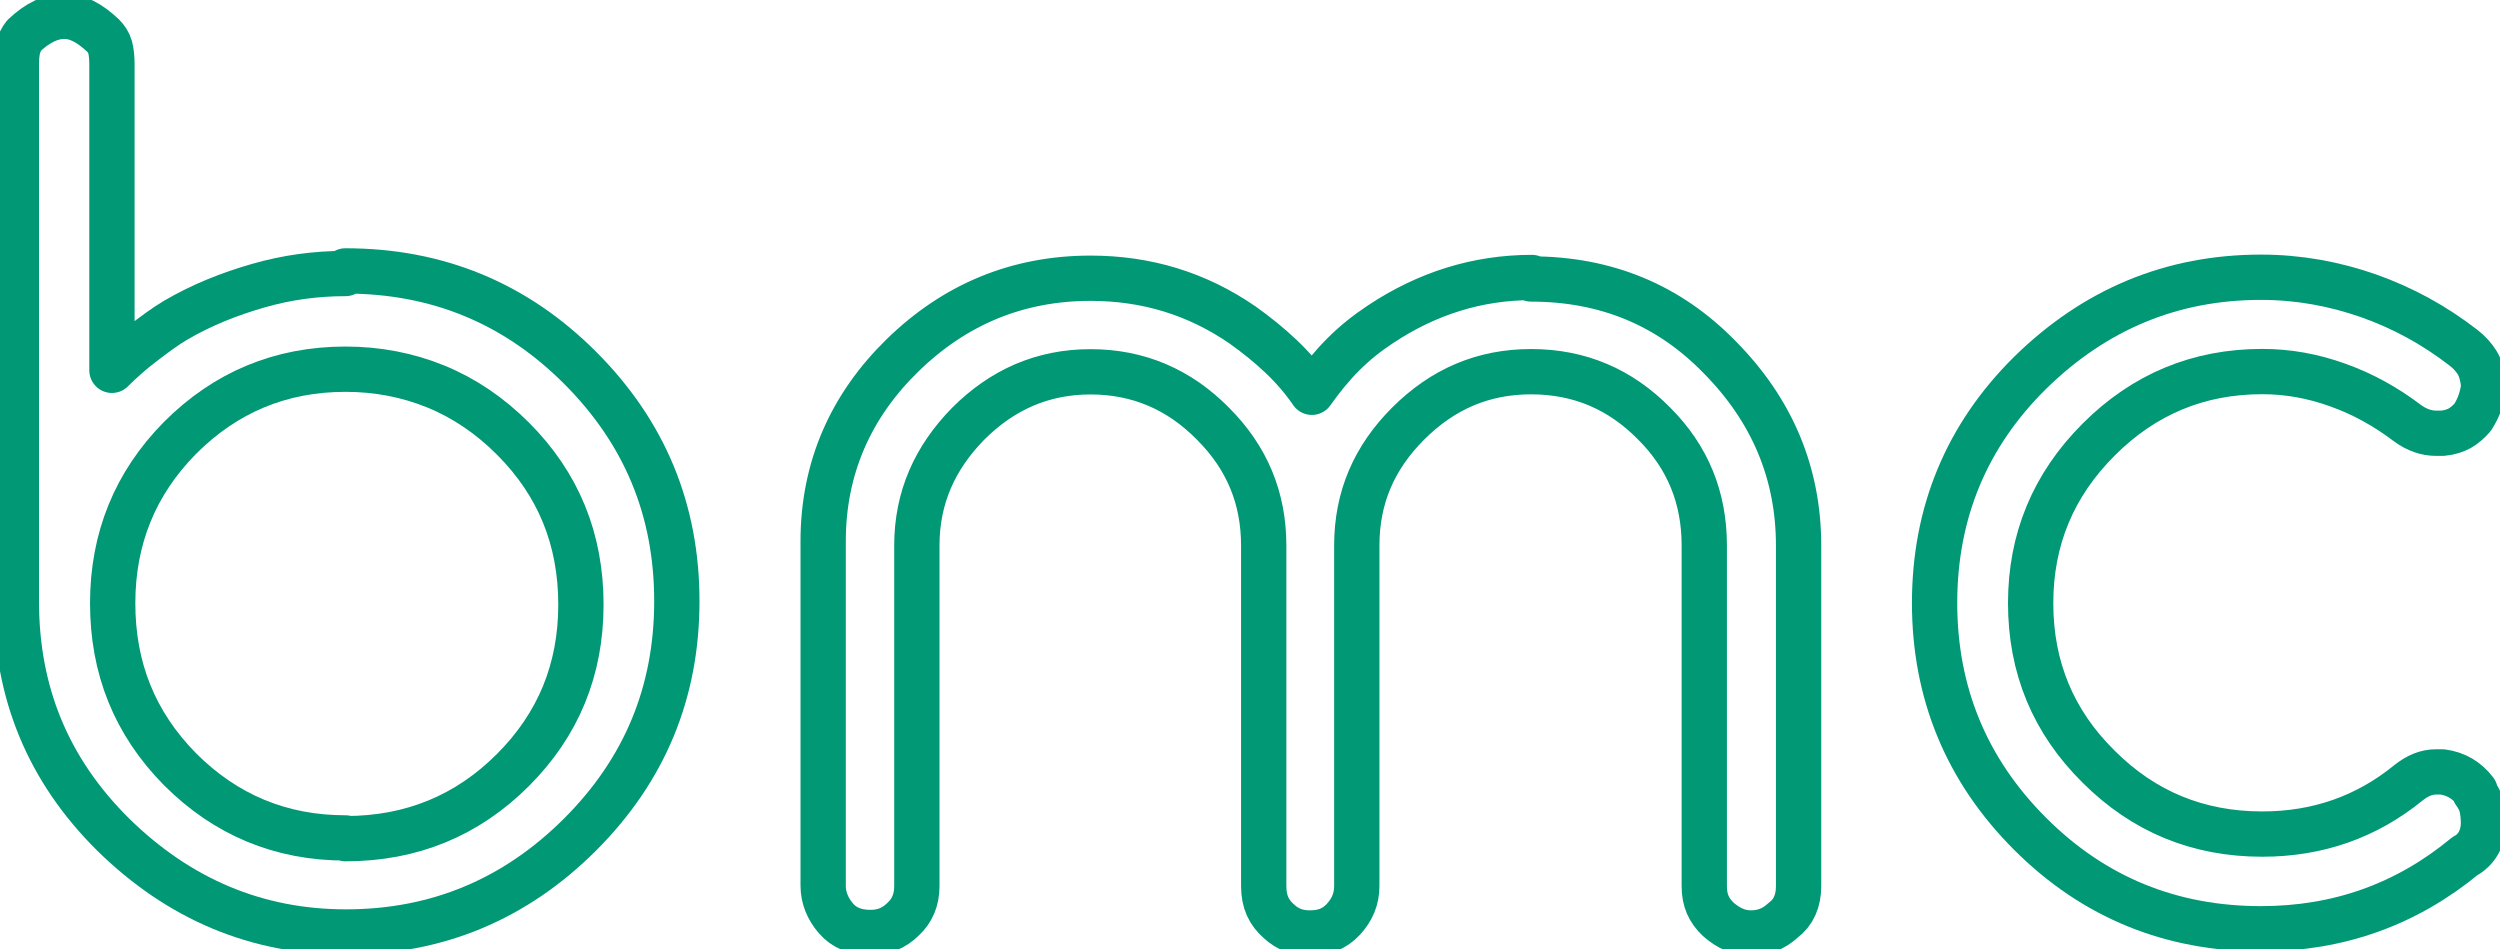 <?xml version="1.0" encoding="UTF-8" standalone="no"?>
<!-- Created with Inkscape (http://www.inkscape.org/) -->

<svg
   xmlns:dc="http://purl.org/dc/elements/1.1/"
   xmlns:cc="http://creativecommons.org/ns#"
   xmlns:rdf="http://www.w3.org/1999/02/22-rdf-syntax-ns#"
   xmlns:svg="http://www.w3.org/2000/svg"
   xmlns="http://www.w3.org/2000/svg"
   xmlns:sodipodi="http://sodipodi.sourceforge.net/DTD/sodipodi-0.dtd"
   xmlns:inkscape="http://www.inkscape.org/namespaces/inkscape"
   width="20.145mm"
   height="7.65mm"
   viewBox="0 0 20.145 7.65"
   version="1.1"
   id="svg2184"
   inkscape:version="0.92.4 5da689c313, 2019-01-14"
   sodipodi:docname="bmc.svg">
  <defs
     id="defs2178" />
  <sodipodi:namedview
     id="base"
     pagecolor="#ffffff"
     bordercolor="#666666"
     borderopacity="1.0"
     inkscape:pageopacity="0.0"
     inkscape:pageshadow="2"
     inkscape:zoom="11.2"
     inkscape:cx="9.2585958"
     inkscape:cy="5.9442397"
     inkscape:document-units="mm"
     inkscape:current-layer="layer1"
     showgrid="false"
     inkscape:window-width="2560"
     inkscape:window-height="1338"
     inkscape:window-x="0"
     inkscape:window-y="34"
     inkscape:window-maximized="1" />
  <g
     inkscape:label="Layer 1"
     inkscape:groupmode="layer"
     id="layer1"
     transform="translate(-74.594,-87.556)">
    <g
       aria-label="bmc"
       style="font-style:normal;font-weight:normal;font-size:10.583px;line-height:1.25;font-family:sans-serif;letter-spacing:0px;word-spacing:0px;fill:none;fill-opacity:1;stroke:#019875;stroke-width:0.265;stroke-linecap:round;stroke-linejoin:round;stroke-miterlimit:4;stroke-dasharray:none;stroke-dashoffset:0;stroke-opacity:0.997;paint-order:normal"
       id="text817-0">
      <path
         d="m 77.378,94.308 c -0.522,0 -0.966,-0.186 -1.333,-0.553 -0.367,-0.372 -0.543,-0.816 -0.543,-1.338 0,-0.522 0.181,-0.966 0.543,-1.333 0.367,-0.367 0.811,-0.553 1.333,-0.553 0.258,0 0.501,0.047 0.729,0.14 0.227,0.093 0.434,0.233 0.62,0.419 0.367,0.367 0.548,0.811 0.548,1.338 0,0.522 -0.181,0.966 -0.548,1.333 -0.367,0.367 -0.816,0.553 -1.349,0.553 z m 0,-4.548 c -0.238,0 -0.47,0.031 -0.703,0.098 -0.233,0.067 -0.455,0.155 -0.667,0.279 -0.088,0.052 -0.176,0.119 -0.264,0.186 -0.088,0.067 -0.171,0.14 -0.248,0.217 v -2.465 c 0,-0.057 -0.005,-0.103 -0.015,-0.14 -0.01,-0.036 -0.031,-0.067 -0.057,-0.093 -0.109,-0.103 -0.212,-0.155 -0.31,-0.155 -0.109,0 -0.217,0.052 -0.326,0.155 -0.021,0.026 -0.036,0.057 -0.047,0.093 -0.01,0.036 -0.015,0.083 -0.015,0.14 0,0.367 0,0.729 0,1.085 0,0.357 0,0.718 0,1.08 v 2.165 c 0,0.729 0.253,1.354 0.78,1.876 0.532,0.522 1.158,0.785 1.876,0.785 0.734,0 1.364,-0.264 1.886,-0.785 0.522,-0.522 0.78,-1.147 0.78,-1.881 0,-0.734 -0.258,-1.359 -0.78,-1.881 -0.522,-0.522 -1.152,-0.78 -1.891,-0.78 z"
         style="font-style:normal;font-variant:normal;font-weight:bold;font-stretch:normal;font-family:Modulus;-inkscape-font-specification:'Modulus Bold';fill:none;fill-opacity:1;stroke:#019875;stroke-width:0.365;stroke-linecap:round;stroke-linejoin:round;stroke-miterlimit:4;stroke-dasharray:none;stroke-dashoffset:0;stroke-opacity:0.997;paint-order:normal"
         id="path814" />
      <path
         d="m 86.938,89.792 c -0.439,0 -0.847,0.129 -1.22,0.377 -0.109,0.072 -0.207,0.15 -0.3,0.243 -0.093,0.093 -0.176,0.196 -0.253,0.305 -0.067,-0.098 -0.15,-0.196 -0.248,-0.289 -0.098,-0.093 -0.202,-0.176 -0.31,-0.253 -0.367,-0.253 -0.775,-0.377 -1.225,-0.377 -0.584,0 -1.09,0.207 -1.514,0.62 -0.419,0.408 -0.641,0.91 -0.641,1.499 v 2.775 c 0,0.098 0.036,0.186 0.103,0.264 0.067,0.078 0.16,0.114 0.279,0.114 0.098,0 0.186,-0.031 0.264,-0.109 0.072,-0.067 0.109,-0.155 0.109,-0.264 v -2.744 c 0,-0.388 0.145,-0.708 0.413,-0.982 0.274,-0.274 0.599,-0.419 0.987,-0.419 0.382,0 0.713,0.14 0.987,0.419 0.274,0.274 0.408,0.599 0.408,0.982 v 2.744 c 0,0.124 0.041,0.212 0.124,0.284 0.072,0.067 0.155,0.093 0.248,0.093 0.109,0 0.196,-0.031 0.269,-0.109 0.072,-0.078 0.109,-0.165 0.109,-0.269 v -2.744 c 0,-0.388 0.14,-0.708 0.413,-0.982 0.279,-0.279 0.605,-0.419 0.992,-0.419 0.388,0 0.718,0.14 0.992,0.419 0.269,0.269 0.403,0.594 0.403,0.982 v 2.744 c 0,0.114 0.036,0.196 0.114,0.269 0.083,0.072 0.165,0.109 0.264,0.109 0.093,0 0.181,-0.031 0.258,-0.103 0.083,-0.062 0.124,-0.155 0.124,-0.274 v -2.744 c 0,-0.584 -0.212,-1.09 -0.636,-1.519 -0.408,-0.419 -0.915,-0.63 -1.519,-0.63 z"
         style="font-style:normal;font-variant:normal;font-weight:bold;font-stretch:normal;font-family:Modulus;-inkscape-font-specification:'Modulus Bold';fill:none;fill-opacity:1;stroke:#019875;stroke-width:0.365;stroke-linecap:round;stroke-linejoin:round;stroke-miterlimit:4;stroke-dasharray:none;stroke-dashoffset:0;stroke-opacity:0.997;paint-order:normal"
         id="path816" />
      <path
         d="m 94.539,93.931 c -0.067,-0.088 -0.155,-0.14 -0.264,-0.155 h -0.052 c -0.078,0 -0.15,0.031 -0.222,0.088 -0.336,0.274 -0.729,0.413 -1.178,0.413 -0.517,0 -0.956,-0.181 -1.318,-0.543 -0.367,-0.362 -0.548,-0.801 -0.548,-1.318 0,-0.512 0.181,-0.951 0.548,-1.318 0.367,-0.367 0.806,-0.548 1.318,-0.548 0.207,0 0.408,0.036 0.61,0.109 0.202,0.072 0.388,0.176 0.558,0.305 0.078,0.057 0.155,0.083 0.233,0.083 h 0.052 c 0.057,-0.005 0.103,-0.021 0.14,-0.041 0.036,-0.021 0.072,-0.052 0.103,-0.088 0.026,-0.041 0.047,-0.083 0.062,-0.129 0.015,-0.047 0.026,-0.093 0.026,-0.14 -0.01,-0.072 -0.026,-0.129 -0.052,-0.171 -0.026,-0.041 -0.062,-0.083 -0.109,-0.119 -0.233,-0.181 -0.486,-0.32 -0.765,-0.419 -0.279,-0.098 -0.568,-0.15 -0.868,-0.15 -0.718,0 -1.338,0.258 -1.86,0.77 -0.512,0.506 -0.77,1.127 -0.77,1.855 0,0.718 0.253,1.344 0.77,1.86 0.517,0.517 1.142,0.765 1.86,0.765 0.625,0 1.173,-0.196 1.648,-0.589 l -0.005,0.005 c 0.093,-0.052 0.145,-0.14 0.15,-0.258 0,-0.057 -0.005,-0.103 -0.015,-0.145 -0.01,-0.041 -0.031,-0.078 -0.057,-0.114 0,-0.005 0,-0.005 0,-0.005 0,0 0,0 0,-0.005 z"
         style="font-style:normal;font-variant:normal;font-weight:bold;font-stretch:normal;font-family:Modulus;-inkscape-font-specification:'Modulus Bold';fill:none;fill-opacity:1;stroke:#019875;stroke-width:0.365;stroke-linecap:round;stroke-linejoin:round;stroke-miterlimit:4;stroke-dasharray:none;stroke-dashoffset:0;stroke-opacity:0.997;paint-order:normal"
         id="path818" />
    </g>
  </g>
</svg>
